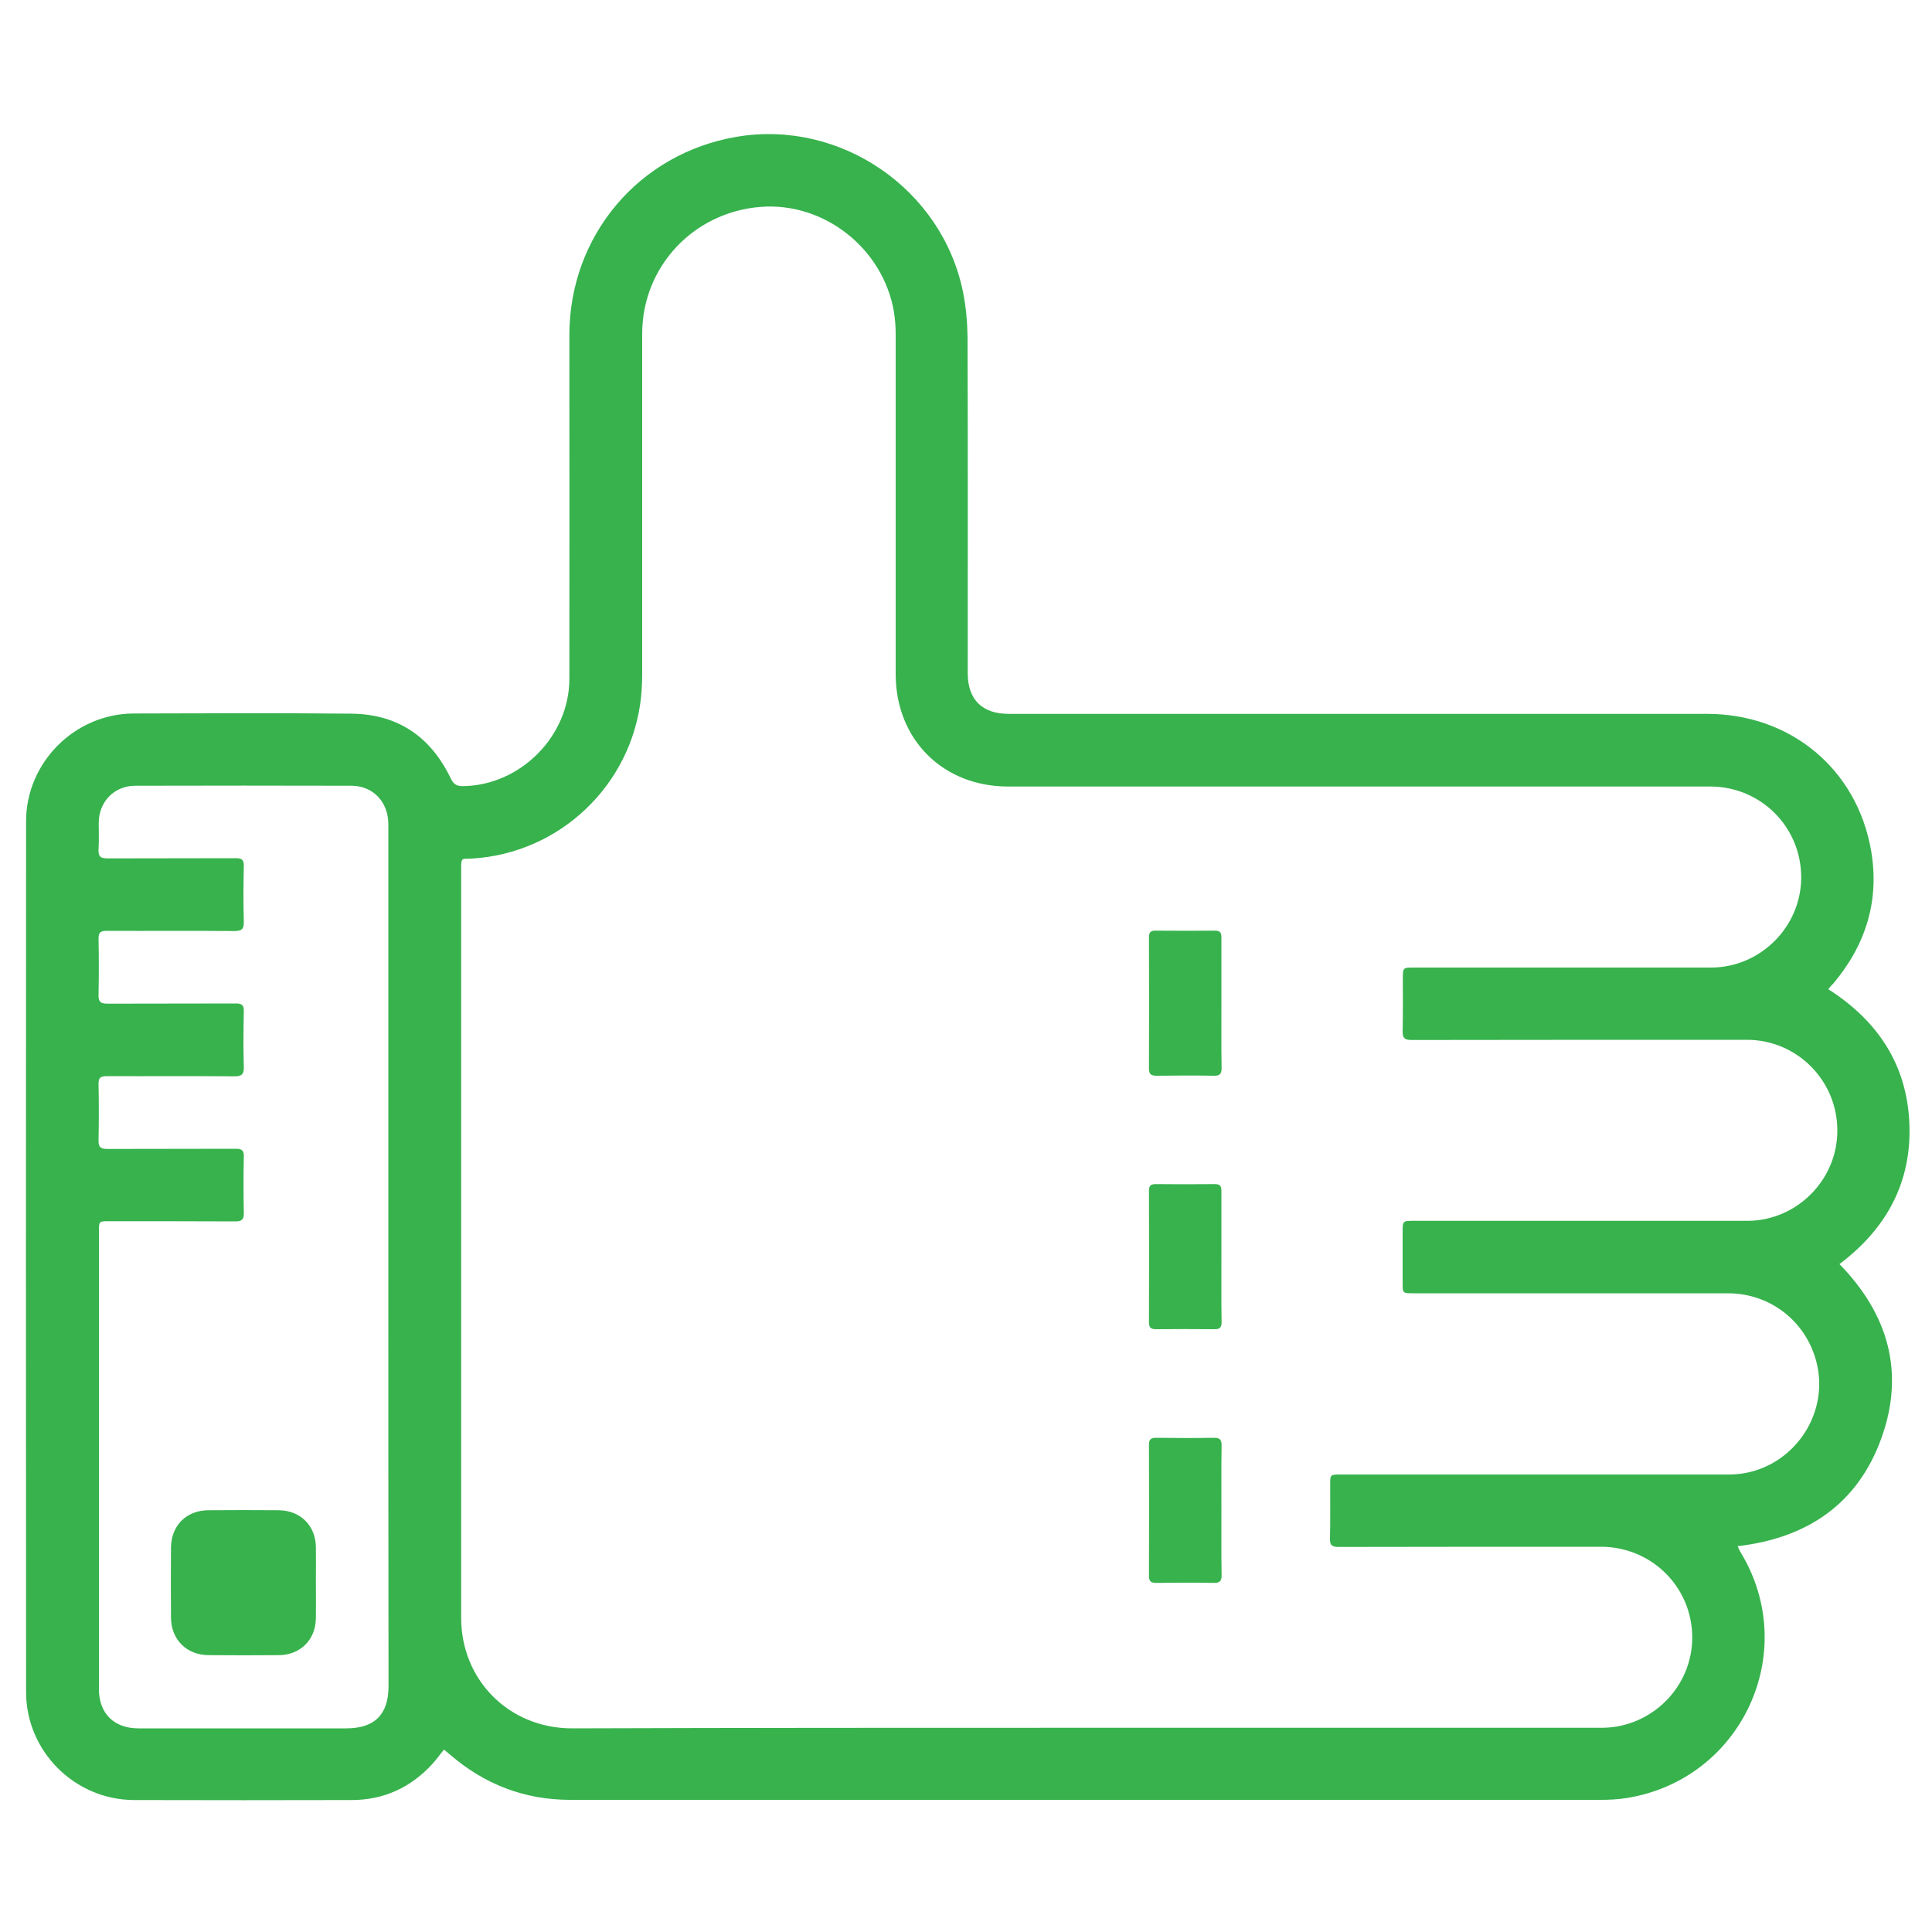 <svg viewBox="0 0 1000 1000" xmlns="http://www.w3.org/2000/svg"><g fill="#37B24D"><path d="M946.3 512c25.7 16.4 40.8 39.2 42 69.7 1.2 30.3-11.9 54.3-36.2 72.6 25.2 25.8 34 56 21.7 90.1s-38.4 51.7-74.4 55.9c.6 1.2.9 2.2 1.5 3.1 31.4 51.6.6 117.9-59.2 127.3-4.4.7-9 .9-13.4.9-177.7 0-355.5.1-533.2 0-23.7 0-44.5-8.1-62.4-23.6-.9-.8-1.9-1.6-2.9-2.4-2.1 2.5-3.8 5-5.8 7.2-11.2 12.3-25.1 18.8-41.7 18.9-37.6.1-75.2.1-112.9 0-30.7-.1-55.9-25.2-55.9-55.9-.1-150.2-.1-300.5 0-450.7 0-30.5 25.3-55.7 55.7-55.8 37.6-.1 75.2-.3 112.9.1 23.9.3 40.9 12 51.2 33.5 1.4 2.9 2.9 4 6.1 4 29.7-.2 55.3-25.7 55.3-55.5.1-59.4 0-118.7 0-178.1.1-51.4 36-93.9 86.6-102.5 53.7-9.1 106.5 27.1 117.2 80.6 1.5 7.5 2.2 15.4 2.3 23.1.2 58 .1 116 .1 174 0 13.6 7.5 21 21.2 21h361.5c43.1 0 77.6 28.5 84.9 70.9 4.4 25.8-2.8 48.7-19.6 68.7-.8.7-1.6 1.6-2.6 2.9zM561.7 894.3H829c25.8 0 46.9-21.1 46.9-46.7 0-26.1-21-47-47.3-47-45.2 0-90.5 0-135.7.1-3.4 0-4.6-.8-4.5-4.4.2-9.2.1-18.5.1-27.7 0-5.4 0-5.4 5.5-5.4h201c29.2 0 51.5-27.4 45.7-56-4.6-22.2-23.6-37.8-46.4-37.8H731.6c-5.6 0-5.6 0-5.6-5.4v-26.2c0-5.9 0-5.9 5.9-5.9h172.5c25.5 0 46.6-21.1 46.6-46.6.1-26-20.9-47.1-46.8-47.1-57.9 0-115.7 0-173.6.1-3.6 0-4.7-1-4.6-4.6.2-9 .1-18 .1-27 0-5.9 0-5.9 5.8-5.9h153.7c25.6 0 46.6-21.1 46.7-46.5.1-26.2-20.9-47.2-47.1-47.2H521.8c-33.8 0-58.2-24.4-58.2-58.2V173c0-3.9-.3-7.8-.9-11.6-5.6-32.9-36.3-57-69.2-54.3-34.7 2.8-61.1 31.1-61.1 65.6v175.9c0 4.1-.2 8.2-.6 12.3-4.9 45.5-42 80.8-87.6 83.5-5.4.3-5.5-1-5.5 6v387c0 32.3 24.9 57.2 57.4 57.2 88.4-.3 177-.3 265.6-.3zM201 650.5V426.6c0-11.5-7.9-19.8-18.9-19.9-37.4-.1-74.7-.1-112.1 0-10.8 0-18.8 8.2-18.9 19.1 0 4.6.2 9.3-.1 13.9-.2 3.7 1.1 4.6 4.7 4.6 22.1-.1 44.2 0 66.4-.1 3 0 4.2.8 4.1 4-.2 9.6-.3 19.3 0 28.9.1 3.9-1.2 4.8-4.9 4.8-22-.2-44 0-66-.1-3.2 0-4.4.8-4.3 4.2.2 9.6.2 19.3 0 28.9-.1 3.7 1.1 4.6 4.7 4.6 22.1-.1 44.2 0 66.4-.1 3 0 4.2.8 4.1 4-.2 9.6-.3 19.3 0 28.9.1 3.9-1.2 4.8-4.9 4.8-22-.2-44 0-66-.1-3.2 0-4.4.8-4.3 4.2.2 9.6.2 19.3 0 28.9-.1 3.7 1.1 4.6 4.7 4.6 22.1-.1 44.2 0 66.4-.1 3 0 4.2.8 4.1 4-.2 9.7-.2 19.5 0 29.2.1 3.5-1.1 4.4-4.5 4.4-21.7-.1-43.5-.1-65.2-.1-5.3 0-5.3 0-5.3 5.2v237c0 12.5 7.8 20.3 20.4 20.3h107.6c14.7 0 21.9-7.2 21.9-21.8-.1-74.3-.1-148.3-.1-222.3z"/><path d="M632.2 519.3c0 11.1-.1 22.2.1 33.4 0 3-.8 4.2-4 4.1-9.9-.2-19.7-.1-29.6 0-2.7 0-4-.6-4-3.7.1-22.6.1-45.2 0-67.9 0-2.5.7-3.5 3.4-3.5 10.2.1 20.5.1 30.7 0 2.7 0 3.4 1 3.4 3.5zm0 131.3c0 11.2-.1 22.5.1 33.7 0 2.7-.8 3.7-3.6 3.7-10.1-.1-20.2-.1-30.4 0-2.8 0-3.6-1-3.6-3.7.1-22.6.1-45.2 0-67.9 0-2.5.7-3.5 3.4-3.5 10.2.1 20.5.1 30.7 0 2.7 0 3.4 1 3.4 3.5zm0 131.1c0 11.1-.1 22.3.1 33.4.1 3.4-1.1 4.3-4.3 4.2-9.9-.2-19.7-.1-29.6 0-2.7 0-3.7-.8-3.7-3.6.1-22.6.1-45.2 0-67.9 0-2.8 1-3.6 3.7-3.6 9.9.1 19.8.2 29.6 0 3.2-.1 4.4.8 4.3 4.2-.2 11.1-.1 22.2-.1 33.3zm-468.7 37.9c0 6 .1 12 0 18-.1 11.1-8.1 19.1-19.3 19.1-12.1.1-24.2.1-36.3 0-11.3-.1-19.3-8-19.4-19.4-.1-12-.1-24 0-36 0-11.6 7.9-19.6 19.5-19.6 12.1-.1 24.2-.1 36.3 0 11.2.1 19.1 8 19.2 19.1.1 6.3 0 12.6 0 18.8z"/></g></svg>